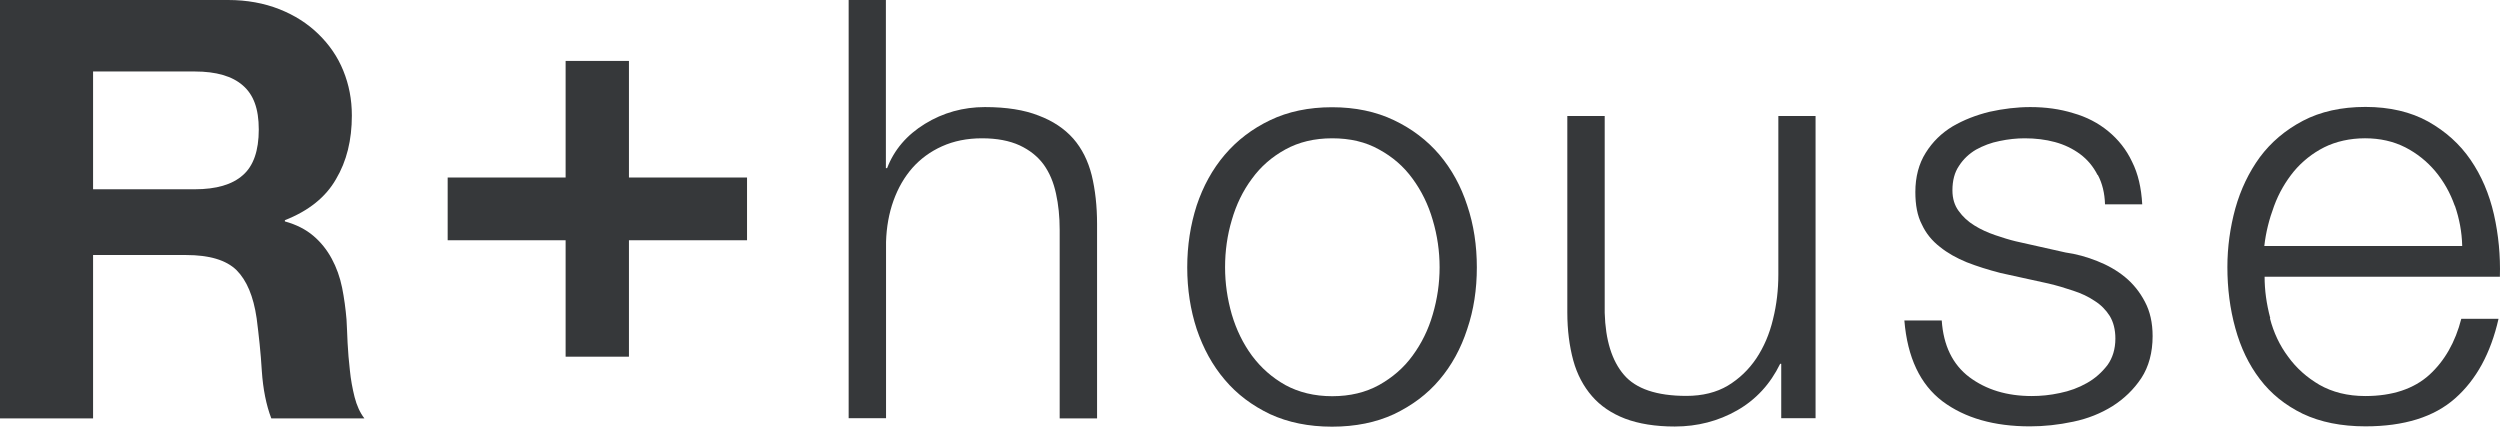 <svg width="178" height="31" viewBox="0 0 178 31" fill="none" xmlns="http://www.w3.org/2000/svg">
<path d="M13.873 13.476C15.394 13.476 16.535 13.144 17.284 12.478C18.045 11.823 18.425 10.727 18.425 9.224C18.425 7.721 18.045 6.733 17.284 6.078C16.535 5.423 15.394 5.09 13.873 5.09H6.627V13.476H13.884H13.873ZM16.241 0C17.588 0 18.805 0.226 19.892 0.655C20.978 1.085 21.901 1.675 22.673 2.427C23.444 3.179 24.042 4.038 24.444 5.036C24.846 6.024 25.052 7.076 25.052 8.225C25.052 9.976 24.683 11.479 23.922 12.757C23.194 14.035 21.977 15.012 20.283 15.678V15.764C21.098 15.989 21.771 16.333 22.314 16.794C22.847 17.245 23.281 17.793 23.618 18.416C23.955 19.039 24.204 19.726 24.357 20.478C24.509 21.24 24.607 21.981 24.672 22.744C24.693 23.216 24.726 23.764 24.748 24.408C24.78 25.041 24.835 25.697 24.911 26.362C24.976 27.028 25.095 27.662 25.247 28.274C25.399 28.864 25.628 29.38 25.943 29.788H19.316C18.957 28.843 18.729 27.715 18.642 26.416C18.566 25.117 18.425 23.849 18.273 22.658C18.045 21.09 17.567 19.962 16.839 19.232C16.1 18.513 14.905 18.158 13.254 18.158H6.627V29.788H0V0H16.241Z" fill="#36383A"/>
<path d="M53.189 12.639V17.106H44.781V25.396H40.272V17.106H31.874V12.639H40.272V4.338H44.781V12.639H53.189Z" fill="#36383A"/>
<path d="M63.075 0V11.973H63.162C63.662 10.663 64.563 9.611 65.856 8.816C67.149 8.021 68.583 7.624 70.126 7.624C71.668 7.624 72.928 7.828 73.939 8.225C74.971 8.612 75.786 9.16 76.416 9.868C77.035 10.577 77.47 11.447 77.73 12.478C77.98 13.509 78.111 14.668 78.111 15.946V29.788H75.449V16.354C75.449 15.431 75.362 14.572 75.188 13.788C75.014 12.982 74.732 12.306 74.308 11.715C73.885 11.136 73.309 10.684 72.603 10.352C71.875 10.019 70.984 9.847 69.919 9.847C68.855 9.847 67.909 10.04 67.073 10.416C66.236 10.792 65.541 11.307 64.965 11.952C64.39 12.607 63.944 13.38 63.618 14.282C63.292 15.184 63.118 16.172 63.086 17.224V29.777H60.424V0H63.086H63.075Z" fill="#36383A"/>
<path d="M91.517 10.642C90.561 11.168 89.768 11.855 89.138 12.725C88.496 13.584 88.019 14.572 87.704 15.667C87.378 16.763 87.225 17.88 87.225 19.029C87.225 20.177 87.388 21.284 87.704 22.39C88.029 23.485 88.507 24.462 89.138 25.321C89.778 26.18 90.561 26.878 91.517 27.415C92.462 27.93 93.581 28.21 94.852 28.21C96.123 28.21 97.231 27.941 98.187 27.415C99.143 26.878 99.947 26.191 100.577 25.321C101.207 24.462 101.696 23.485 102.011 22.39C102.337 21.284 102.5 20.167 102.5 19.029C102.5 17.89 102.337 16.763 102.011 15.667C101.696 14.572 101.207 13.584 100.577 12.725C99.947 11.855 99.154 11.168 98.187 10.642C97.231 10.105 96.123 9.847 94.852 9.847C93.581 9.847 92.473 10.116 91.517 10.642ZM99.252 8.559C100.534 9.171 101.609 9.987 102.489 11.018C103.358 12.049 104.021 13.251 104.466 14.626C104.933 16.011 105.151 17.482 105.151 19.039C105.151 20.596 104.933 22.057 104.466 23.431C104.021 24.806 103.358 26.019 102.489 27.039C101.62 28.07 100.534 28.875 99.252 29.488C97.981 30.078 96.503 30.379 94.841 30.379C93.179 30.379 91.712 30.078 90.43 29.488C89.148 28.875 88.073 28.07 87.204 27.039C86.324 26.008 85.672 24.806 85.205 23.431C84.759 22.067 84.531 20.596 84.531 19.039C84.531 17.482 84.759 16.011 85.205 14.626C85.661 13.262 86.324 12.049 87.204 11.018C88.073 9.998 89.148 9.171 90.43 8.559C91.701 7.947 93.179 7.635 94.841 7.635C96.503 7.635 97.97 7.947 99.252 8.559Z" fill="#36383A"/>
<path d="M126.824 29.777V25.901H126.748C126.042 27.35 125.021 28.456 123.684 29.219C122.348 29.981 120.86 30.368 119.241 30.368C117.861 30.368 116.677 30.174 115.71 29.809C114.733 29.433 113.95 28.897 113.353 28.209C112.745 27.511 112.288 26.652 112.017 25.664C111.745 24.655 111.593 23.527 111.593 22.239V8.258H114.255V22.271C114.309 24.215 114.765 25.686 115.623 26.685C116.471 27.683 117.959 28.188 120.067 28.188C121.218 28.188 122.207 27.941 123.022 27.458C123.837 26.964 124.51 26.32 125.053 25.514C125.586 24.709 125.988 23.785 126.237 22.733C126.498 21.691 126.618 20.628 126.618 19.544V8.258H129.268V29.777H126.824Z" fill="#36383A"/>
<path d="M149.344 12.456C149.04 11.855 148.627 11.361 148.106 10.974C147.584 10.588 146.987 10.298 146.313 10.115C145.64 9.933 144.923 9.847 144.162 9.847C143.576 9.847 142.978 9.911 142.37 10.04C141.761 10.158 141.207 10.373 140.697 10.652C140.186 10.953 139.784 11.339 139.48 11.812C139.165 12.274 139.013 12.854 139.013 13.552C139.013 14.142 139.165 14.625 139.458 15.023C139.752 15.431 140.121 15.774 140.577 16.053C141.023 16.333 141.522 16.558 142.055 16.741C142.587 16.923 143.076 17.074 143.521 17.181L147.063 17.976C147.823 18.083 148.573 18.287 149.323 18.588C150.061 18.878 150.724 19.253 151.3 19.726C151.876 20.198 152.354 20.789 152.712 21.476C153.082 22.163 153.266 22.98 153.266 23.935C153.266 25.095 152.995 26.105 152.462 26.921C151.919 27.737 151.235 28.392 150.409 28.918C149.583 29.433 148.649 29.809 147.617 30.024C146.563 30.249 145.542 30.357 144.532 30.357C141.979 30.357 139.904 29.766 138.307 28.574C136.721 27.372 135.808 25.46 135.591 22.819H138.252C138.372 24.601 139.024 25.943 140.208 26.845C141.414 27.747 142.891 28.198 144.662 28.198C145.314 28.198 145.977 28.134 146.661 27.984C147.356 27.844 147.997 27.608 148.584 27.275C149.181 26.942 149.649 26.512 150.051 25.997C150.42 25.482 150.615 24.848 150.615 24.107C150.615 23.463 150.474 22.926 150.213 22.496C149.942 22.067 149.583 21.702 149.138 21.423C148.693 21.122 148.193 20.886 147.595 20.692C147.03 20.499 146.444 20.327 145.857 20.188L142.435 19.436C141.566 19.21 140.773 18.964 140.034 18.674C139.306 18.373 138.665 18.019 138.122 17.578C137.568 17.149 137.133 16.623 136.84 15.989C136.514 15.366 136.373 14.593 136.373 13.67C136.373 12.596 136.623 11.651 137.112 10.878C137.601 10.094 138.242 9.471 139.024 8.999C139.817 8.537 140.697 8.193 141.664 7.957C142.641 7.742 143.608 7.624 144.553 7.624C145.662 7.624 146.672 7.764 147.606 8.054C148.562 8.322 149.399 8.762 150.105 9.342C150.822 9.933 151.398 10.652 151.8 11.511C152.234 12.37 152.462 13.38 152.527 14.55H149.877C149.855 13.755 149.681 13.047 149.366 12.456" fill="#36383A"/>
<path d="M174.777 14.646C174.451 13.723 173.994 12.918 173.397 12.198C172.81 11.5 172.093 10.92 171.257 10.491C170.409 10.061 169.453 9.846 168.389 9.846C167.324 9.846 166.314 10.072 165.477 10.491C164.63 10.92 163.913 11.5 163.326 12.198C162.74 12.918 162.262 13.723 161.914 14.668C161.566 15.602 161.327 16.547 161.219 17.513H175.309C175.287 16.515 175.103 15.559 174.788 14.646M161.621 22.668C161.881 23.677 162.316 24.601 162.913 25.395C163.5 26.211 164.25 26.877 165.151 27.403C166.064 27.919 167.139 28.198 168.41 28.198C170.344 28.198 171.865 27.683 172.962 26.695C174.06 25.696 174.82 24.354 175.244 22.7H177.895C177.341 25.148 176.308 27.038 174.809 28.359C173.31 29.691 171.17 30.356 168.421 30.356C166.705 30.356 165.217 30.056 163.967 29.465C162.707 28.853 161.697 28.037 160.904 26.995C160.111 25.954 159.535 24.751 159.155 23.366C158.774 21.991 158.59 20.542 158.59 19.017C158.59 17.589 158.785 16.193 159.155 14.84C159.535 13.487 160.121 12.262 160.904 11.189C161.697 10.126 162.707 9.266 163.967 8.601C165.217 7.946 166.705 7.613 168.421 7.613C170.138 7.613 171.648 7.967 172.886 8.654C174.125 9.352 175.135 10.254 175.906 11.382C176.678 12.509 177.232 13.798 177.569 15.269C177.895 16.719 178.036 18.201 177.992 19.704H161.24C161.24 20.66 161.371 21.626 161.642 22.646" fill="#36383A"/>
</svg>
